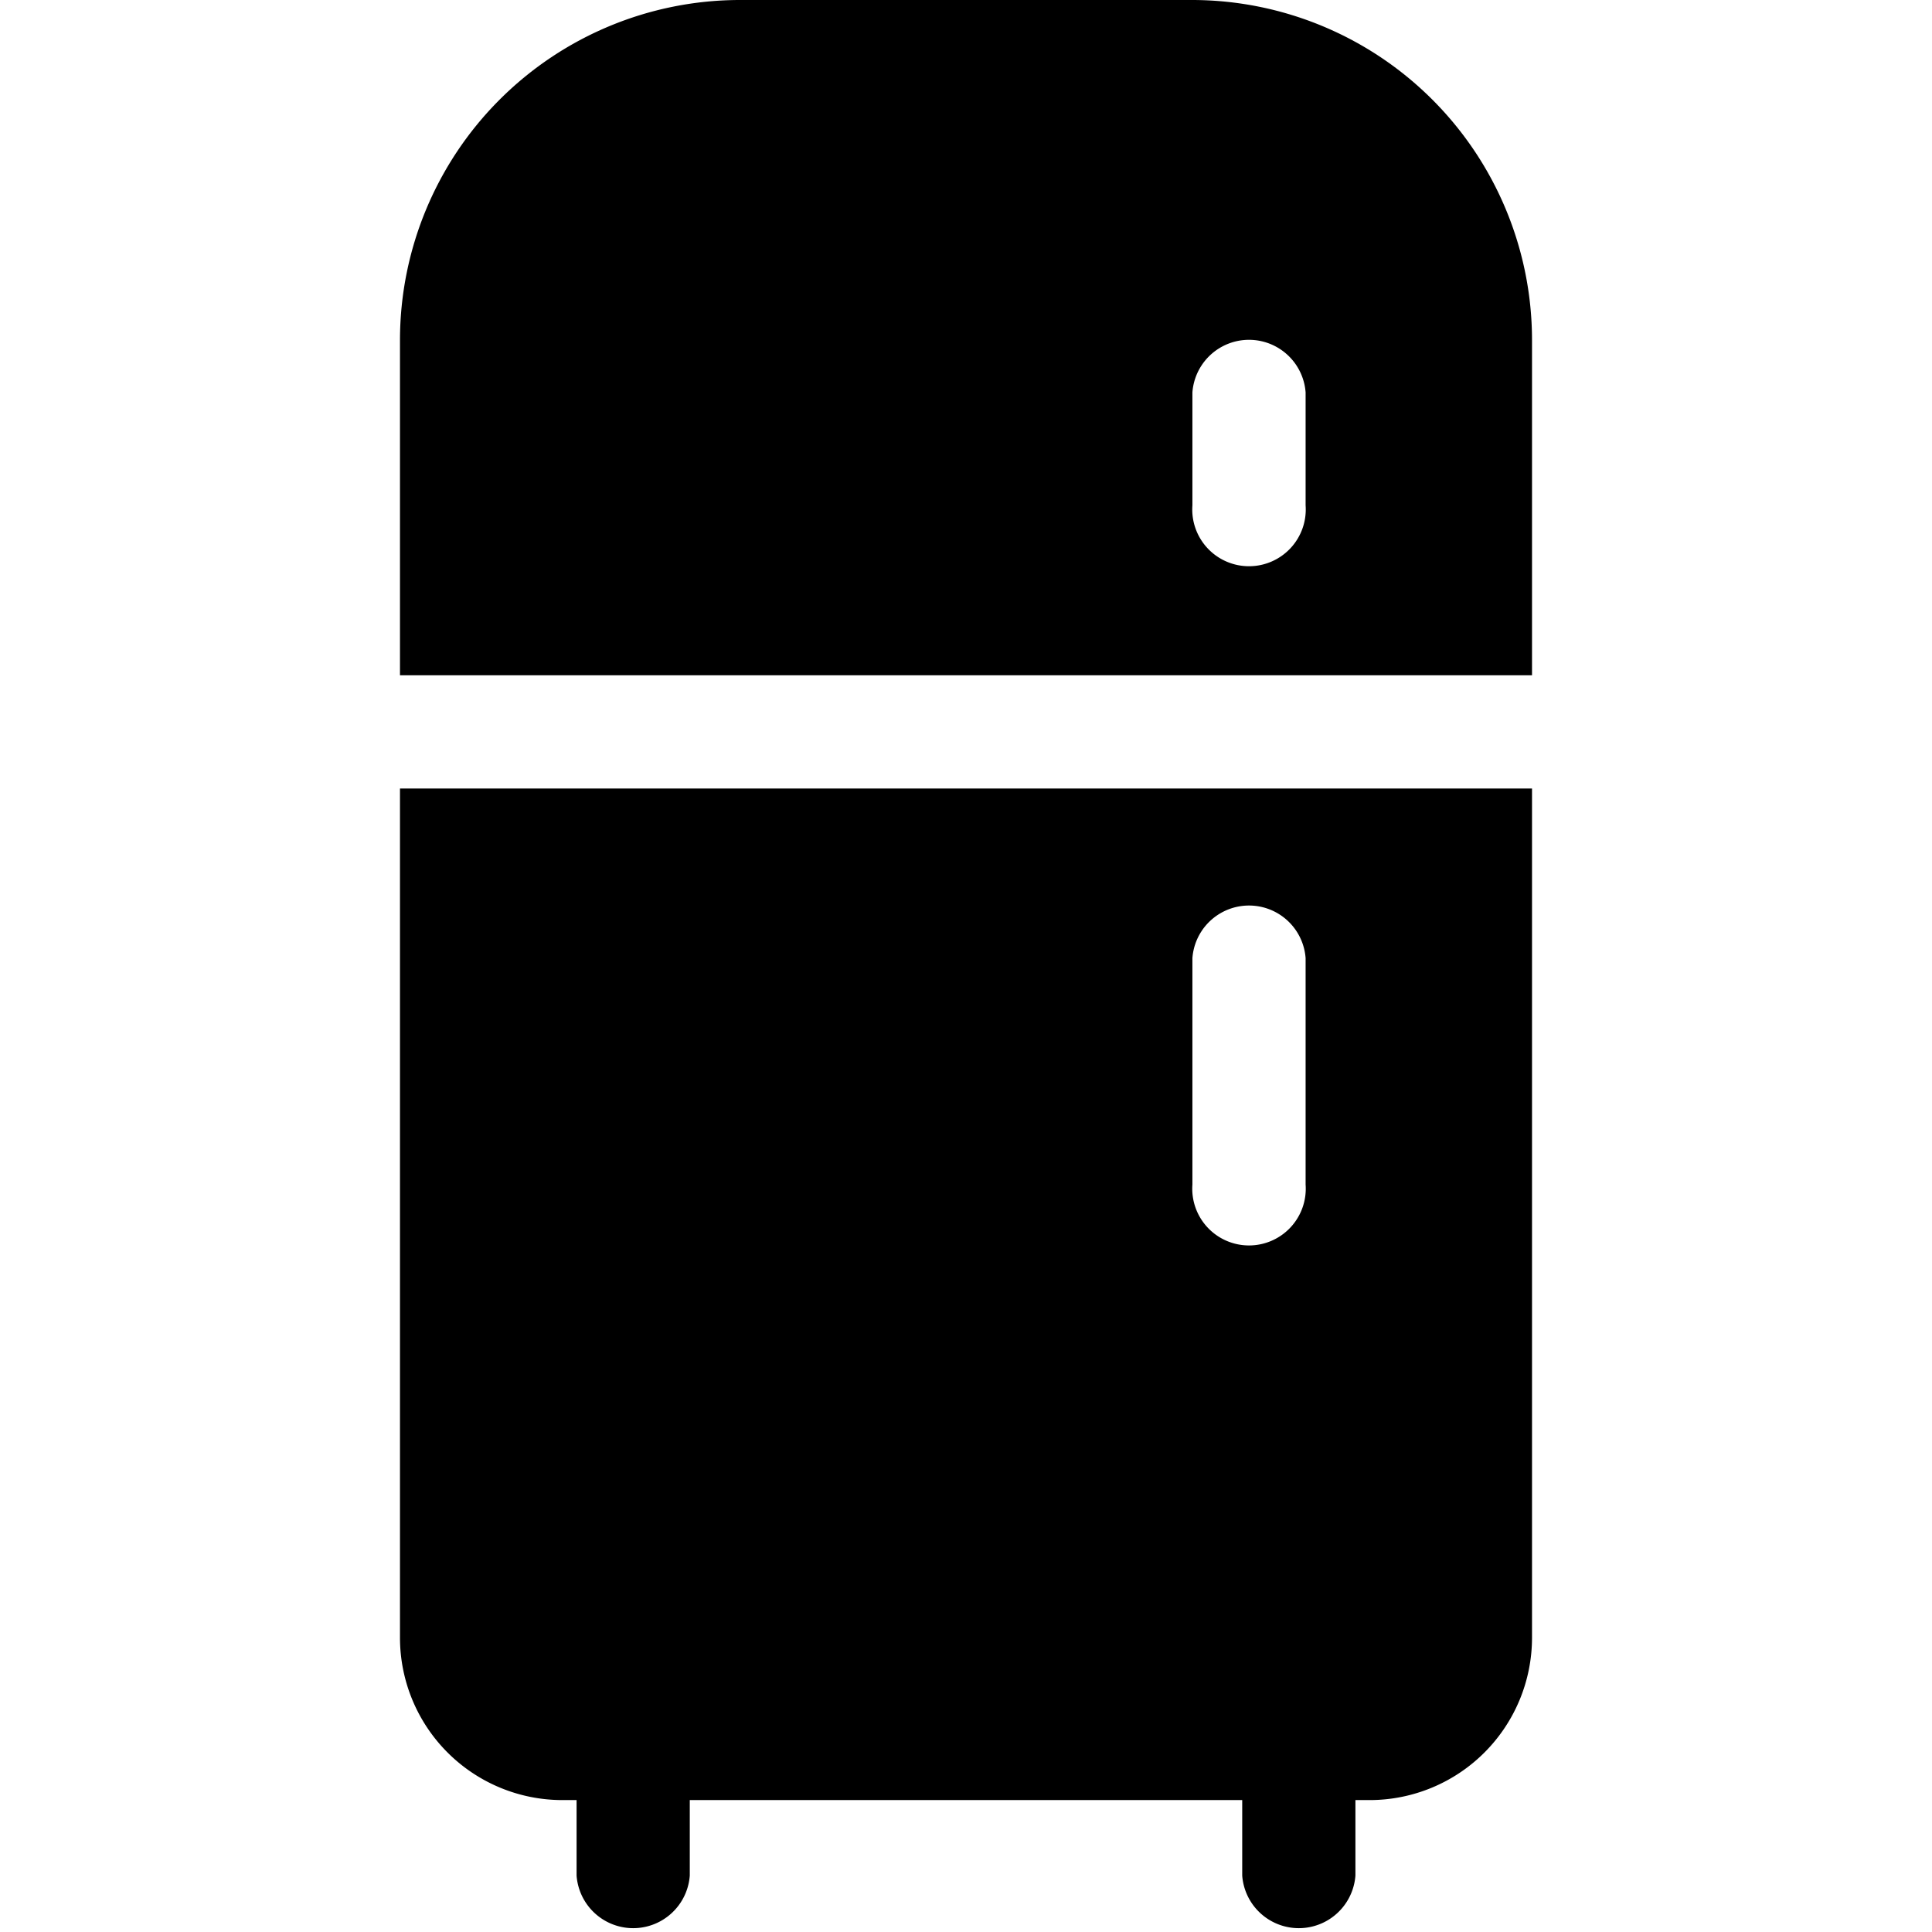 <?xml version="1.0" encoding="UTF-8"?> <svg xmlns="http://www.w3.org/2000/svg" id="01" viewBox="0 0 64 64"><path d="M50.75,11.25A11.27,11.27,0,0,0,39.5,0h-15A11.27,11.27,0,0,0,13.25,11.25V22.37h37.5Zm-7.5,5.49a1.88,1.88,0,1,1-3.75,0V13a1.88,1.88,0,0,1,3.75,0Zm-30,37.52a5.38,5.38,0,0,0,5.37,5.37h.48v2.5a1.88,1.88,0,0,0,3.75,0v-2.5h18.3v2.5a1.88,1.88,0,0,0,3.75,0v-2.5h.48a5.38,5.38,0,0,0,5.37-5.37V26.12H13.25ZM39.5,31.74a1.88,1.88,0,0,1,3.75,0v7.5a1.88,1.88,0,1,1-3.75,0Z"></path></svg> 